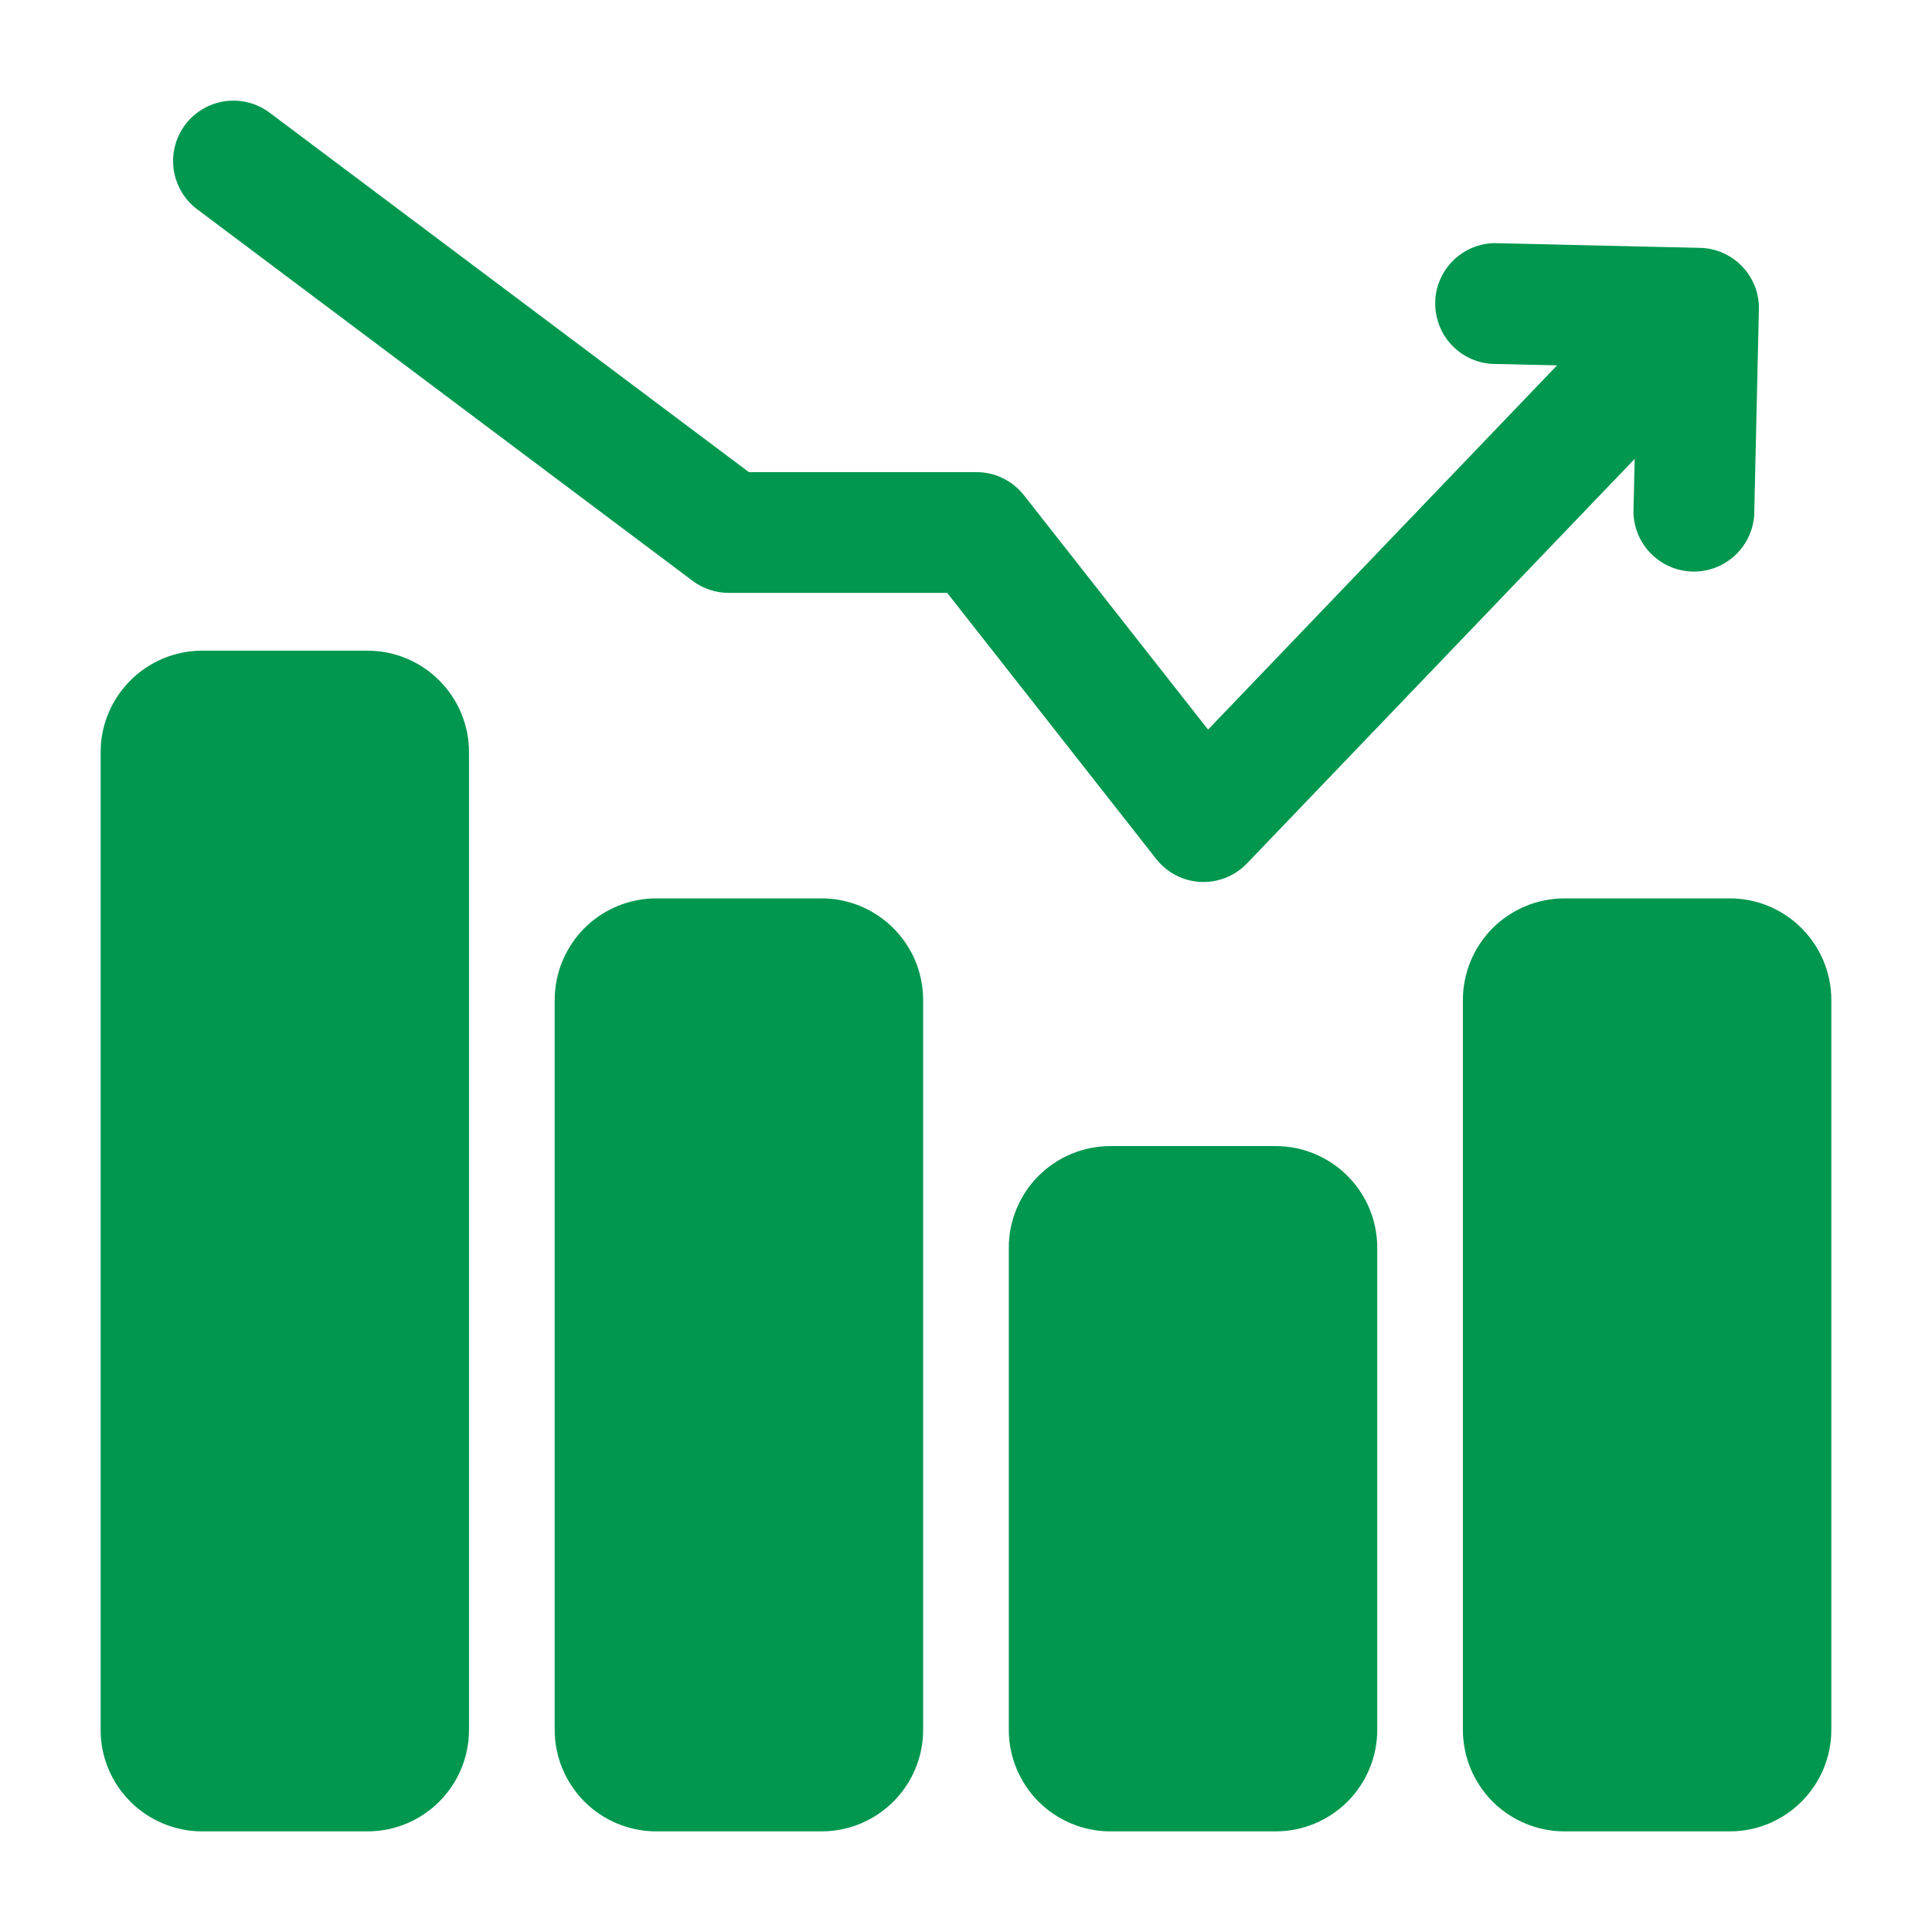 <svg width="38" height="38" viewBox="0 0 38 38" fill="none" xmlns="http://www.w3.org/2000/svg">
<g id="Frame">
<g id="Group">
<path id="Vector" fill-rule="evenodd" clip-rule="evenodd" d="M34.503 10.135C34.482 10.44 34.344 10.725 34.118 10.931C33.893 11.137 33.596 11.249 33.29 11.242C32.984 11.235 32.693 11.11 32.477 10.894C32.26 10.678 32.136 10.387 32.128 10.081L32.193 7.222L29.335 7.157C29.03 7.136 28.745 6.998 28.539 6.772C28.333 6.546 28.222 6.249 28.229 5.944C28.235 5.638 28.36 5.346 28.576 5.13C28.792 4.914 29.083 4.789 29.389 4.782L33.436 4.875C33.592 4.878 33.746 4.912 33.888 4.975C34.031 5.038 34.16 5.128 34.267 5.241C34.375 5.354 34.459 5.486 34.516 5.632C34.572 5.777 34.599 5.932 34.595 6.088L34.503 10.135ZM9.225 14.798V34.021C9.225 35.126 8.331 36.021 7.226 36.021H3.978C3.716 36.021 3.455 35.969 3.213 35.869C2.97 35.769 2.749 35.621 2.564 35.436C2.378 35.25 2.231 35.029 2.13 34.787C2.03 34.544 1.978 34.284 1.979 34.021V14.798C1.979 13.694 2.873 12.798 3.978 12.798H7.226C8.331 12.798 9.225 13.694 9.225 14.798ZM27.089 24.542V34.021C27.089 34.284 27.037 34.544 26.937 34.787C26.836 35.029 26.689 35.25 26.503 35.436C26.318 35.621 26.097 35.769 25.854 35.869C25.612 35.969 25.352 36.021 25.089 36.021H21.841C21.579 36.021 21.319 35.969 21.076 35.869C20.833 35.769 20.613 35.621 20.427 35.436C20.241 35.25 20.094 35.029 19.994 34.787C19.893 34.544 19.841 34.284 19.842 34.021V24.542C19.841 24.279 19.893 24.019 19.994 23.776C20.094 23.534 20.241 23.313 20.427 23.127C20.613 22.942 20.833 22.794 21.076 22.694C21.319 22.593 21.579 22.542 21.841 22.542H25.089C25.352 22.542 25.612 22.593 25.854 22.694C26.097 22.794 26.318 22.942 26.503 23.127C26.689 23.313 26.836 23.534 26.937 23.776C27.037 24.019 27.089 24.279 27.089 24.542ZM18.157 19.67V34.021C18.157 35.126 17.262 36.021 16.157 36.021H12.91C12.647 36.021 12.387 35.969 12.144 35.869C11.902 35.769 11.681 35.621 11.495 35.436C11.31 35.25 11.162 35.029 11.062 34.787C10.961 34.544 10.91 34.284 10.91 34.021V19.67C10.91 19.407 10.961 19.147 11.062 18.904C11.162 18.662 11.31 18.441 11.495 18.255C11.681 18.07 11.902 17.922 12.144 17.822C12.387 17.721 12.647 17.67 12.91 17.67H16.157C17.262 17.67 18.157 18.566 18.157 19.67ZM36.02 19.67V34.021C36.02 35.126 35.126 36.021 34.02 36.021H30.773C30.51 36.021 30.25 35.969 30.008 35.869C29.765 35.769 29.544 35.621 29.358 35.436C29.173 35.25 29.026 35.029 28.925 34.787C28.825 34.544 28.773 34.284 28.773 34.021V19.67C28.773 19.407 28.825 19.147 28.925 18.904C29.026 18.662 29.173 18.441 29.358 18.255C29.544 18.07 29.765 17.922 30.008 17.822C30.25 17.721 30.51 17.67 30.773 17.67H34.02C35.126 17.67 36.02 18.566 36.02 19.67Z" fill="#01974F"/>
<path id="Vector_2" fill-rule="evenodd" clip-rule="evenodd" d="M3.879 4.117C3.627 3.928 3.461 3.646 3.416 3.335C3.372 3.023 3.453 2.706 3.642 2.454C3.831 2.202 4.112 2.036 4.424 1.991C4.736 1.947 5.052 2.028 5.304 2.217L14.73 9.286H19.206C19.386 9.286 19.564 9.327 19.725 9.406C19.887 9.485 20.029 9.599 20.14 9.741L23.761 14.35L32.153 5.592C32.261 5.48 32.39 5.39 32.533 5.327C32.675 5.264 32.829 5.23 32.985 5.227C33.141 5.224 33.296 5.251 33.441 5.308C33.587 5.364 33.719 5.449 33.832 5.557C33.945 5.665 34.035 5.794 34.098 5.937C34.16 6.079 34.194 6.233 34.198 6.389C34.201 6.545 34.173 6.7 34.117 6.845C34.06 6.991 33.975 7.123 33.868 7.236L24.529 16.98C24.412 17.103 24.269 17.2 24.111 17.263C23.953 17.326 23.783 17.355 23.613 17.346C23.443 17.338 23.277 17.293 23.126 17.214C22.975 17.136 22.843 17.025 22.738 16.891L18.63 11.661H14.334C14.077 11.662 13.827 11.578 13.622 11.424L3.879 4.117Z" fill="#01974F"/>
</g>
</g>
</svg>
